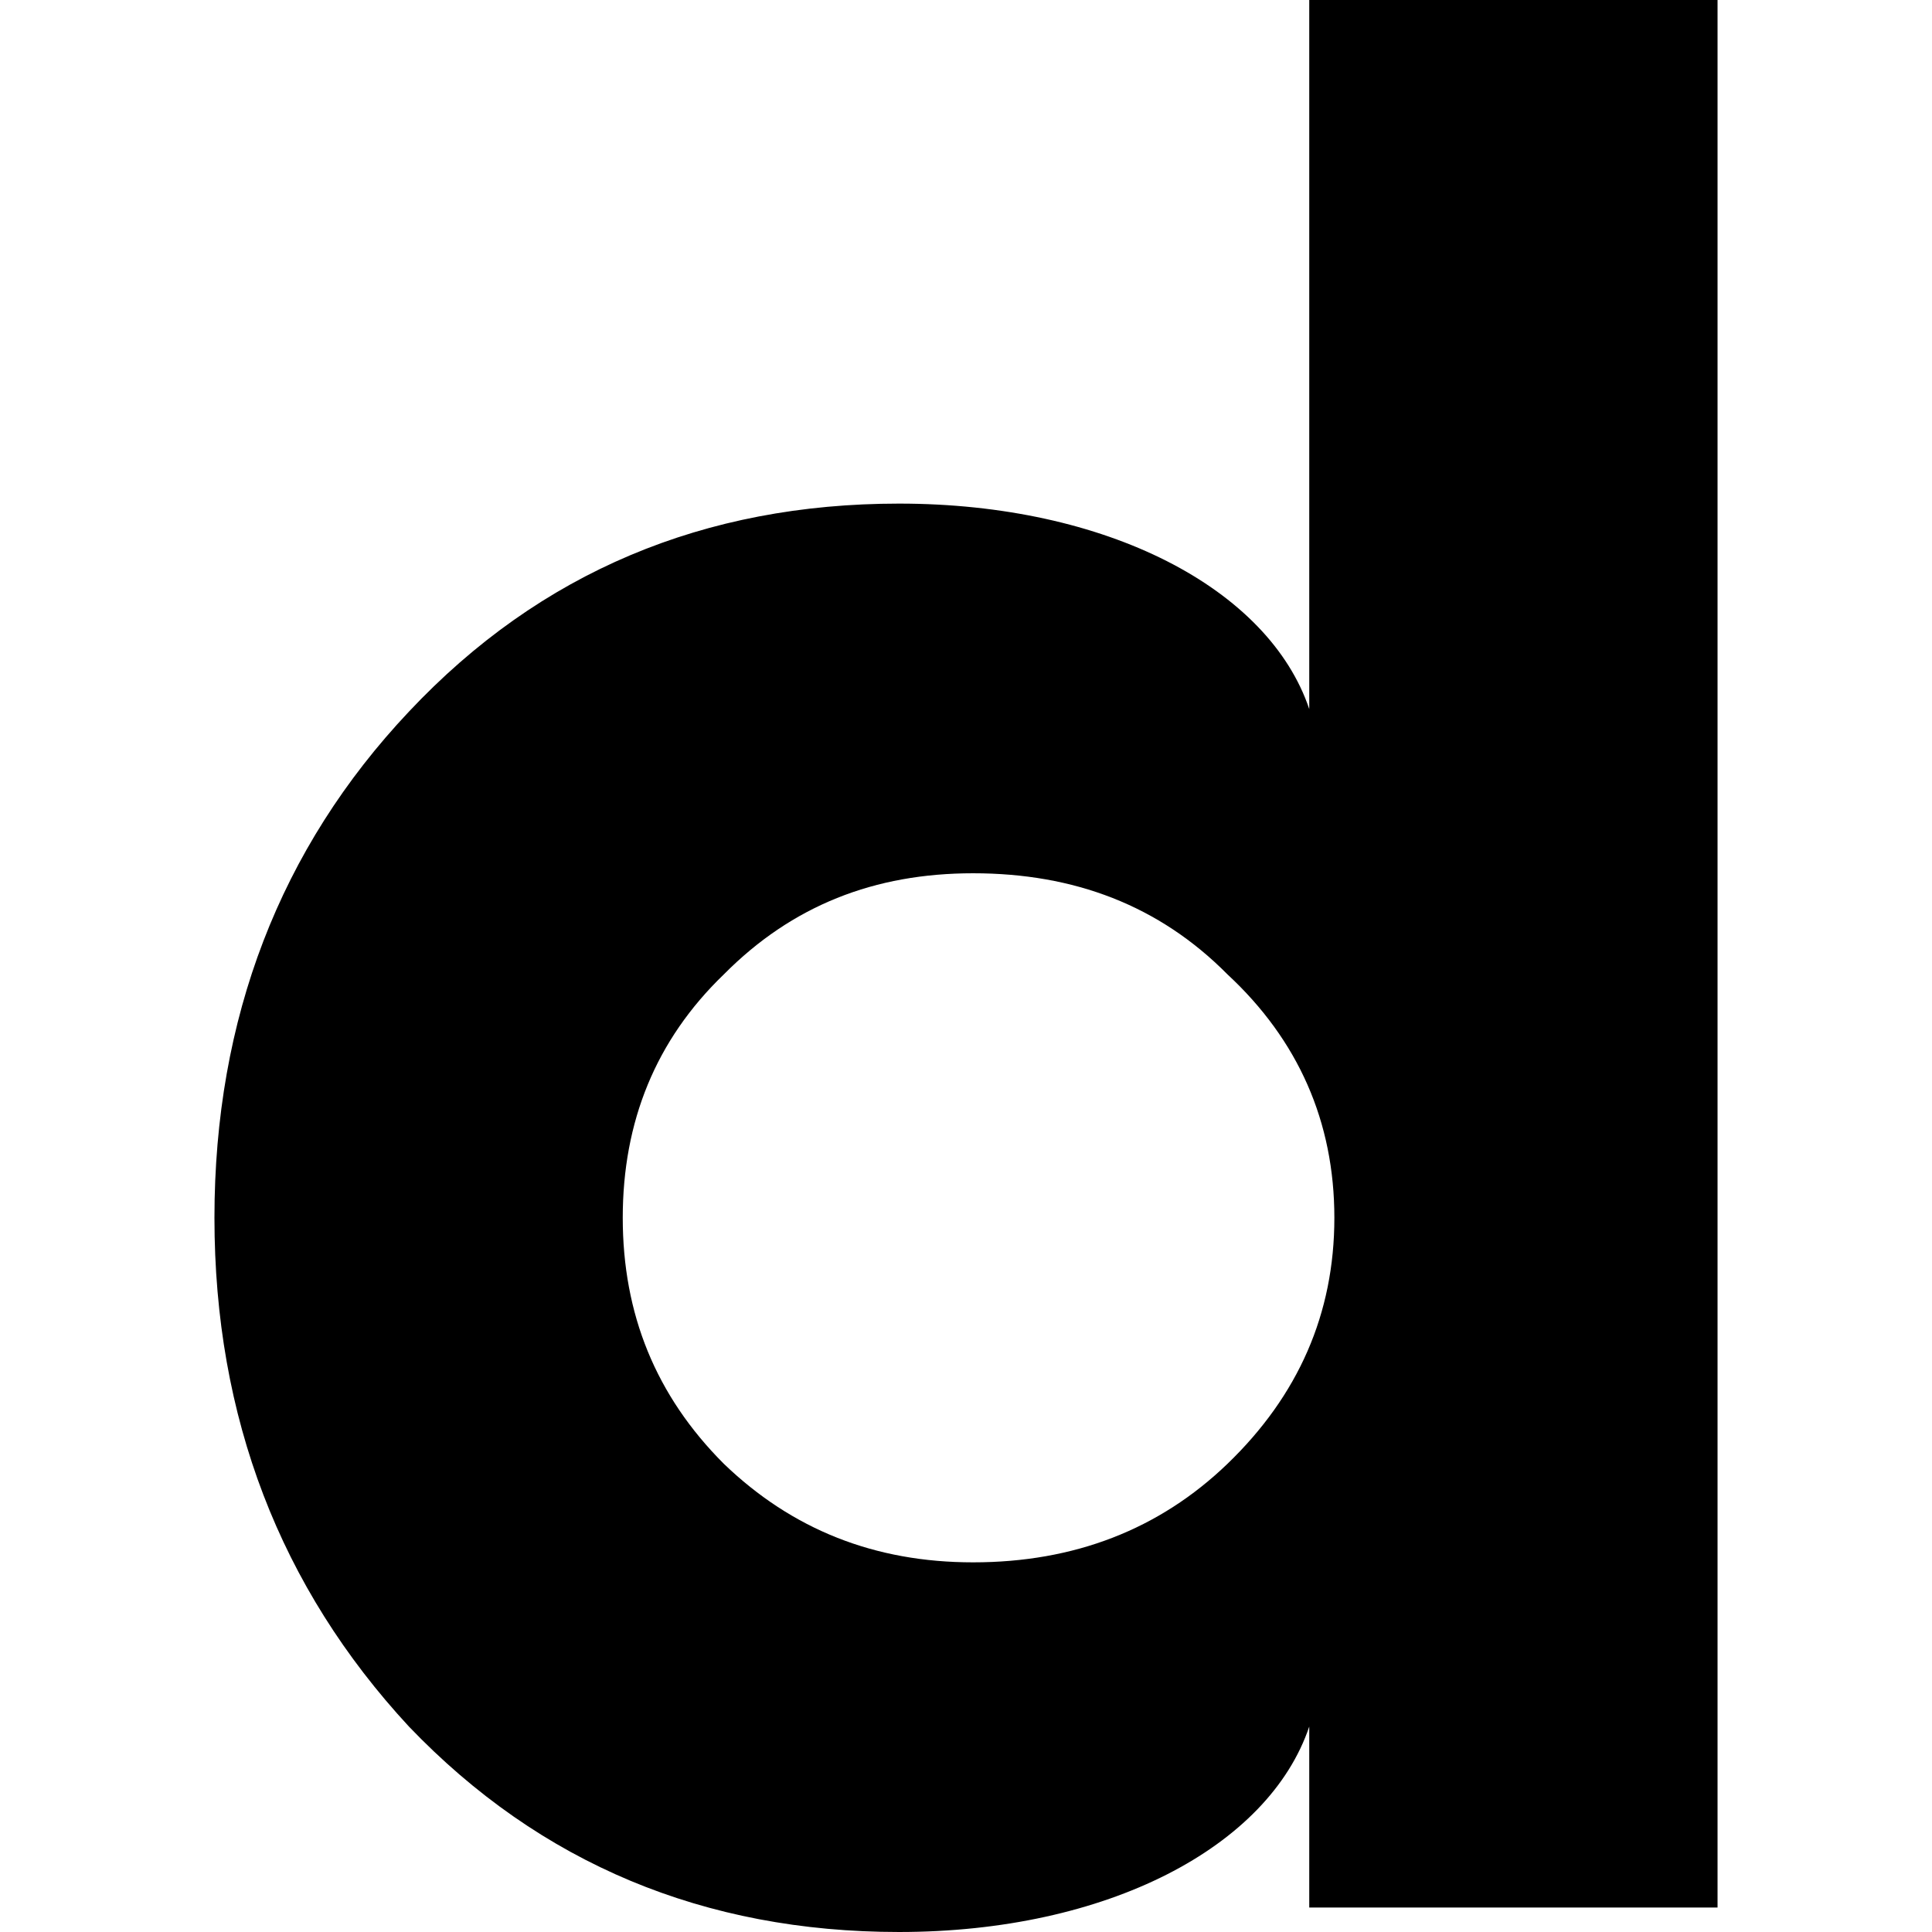 <?xml version="1.0" encoding="UTF-8"?>
<!DOCTYPE svg PUBLIC "-//W3C//DTD SVG 1.1//EN" "http://www.w3.org/Graphics/SVG/1.1/DTD/svg11.dtd">
<!-- Creator: CorelDRAW -->
<svg xmlns="http://www.w3.org/2000/svg" xml:space="preserve" width="30px" height="30px" version="1.1" style="shape-rendering:geometricPrecision; text-rendering:geometricPrecision; image-rendering:optimizeQuality; fill-rule:evenodd; clip-rule:evenodd"
viewBox="0 0 30 30"
 xmlns:xlink="http://www.w3.org/1999/xlink"
 xmlns:xodm="http://www.corel.com/coreldraw/odm/2003">
 <defs>
  <style type="text/css">
   <![CDATA[
    .fil0 {fill:black}
   ]]>
  </style>
 </defs>
 <g id="Слой_x0020_1">
  <path class="fil0" d="M19.06 22.73c1.1,-1.06 1.66,-2.33 1.66,-3.82 0,-1.49 -0.56,-2.76 -1.66,-3.78 -1.06,-1.07 -2.38,-1.57 -3.95,-1.57 -1.53,0 -2.81,0.5 -3.87,1.57 -1.06,1.02 -1.57,2.29 -1.57,3.78 0,1.49 0.51,2.76 1.57,3.82 1.06,1.02 2.34,1.53 3.87,1.53 1.57,0 2.89,-0.51 3.95,-1.53l0 0zm1.27 -11.72l0 -11.01 6.34 0 0 29.62 -6.34 0 0 -2.81c-0.63,1.87 -3.14,3.19 -6.37,3.19 -3.02,0 -5.57,-1.06 -7.61,-3.19 -2,-2.16 -3.02,-4.8 -3.02,-7.9 0,-3.1 1.02,-5.74 3.02,-7.86 2.04,-2.17 4.59,-3.23 7.61,-3.23 3.23,0 5.74,1.32 6.37,3.19l0 0z"/>
 </g>
</svg>
